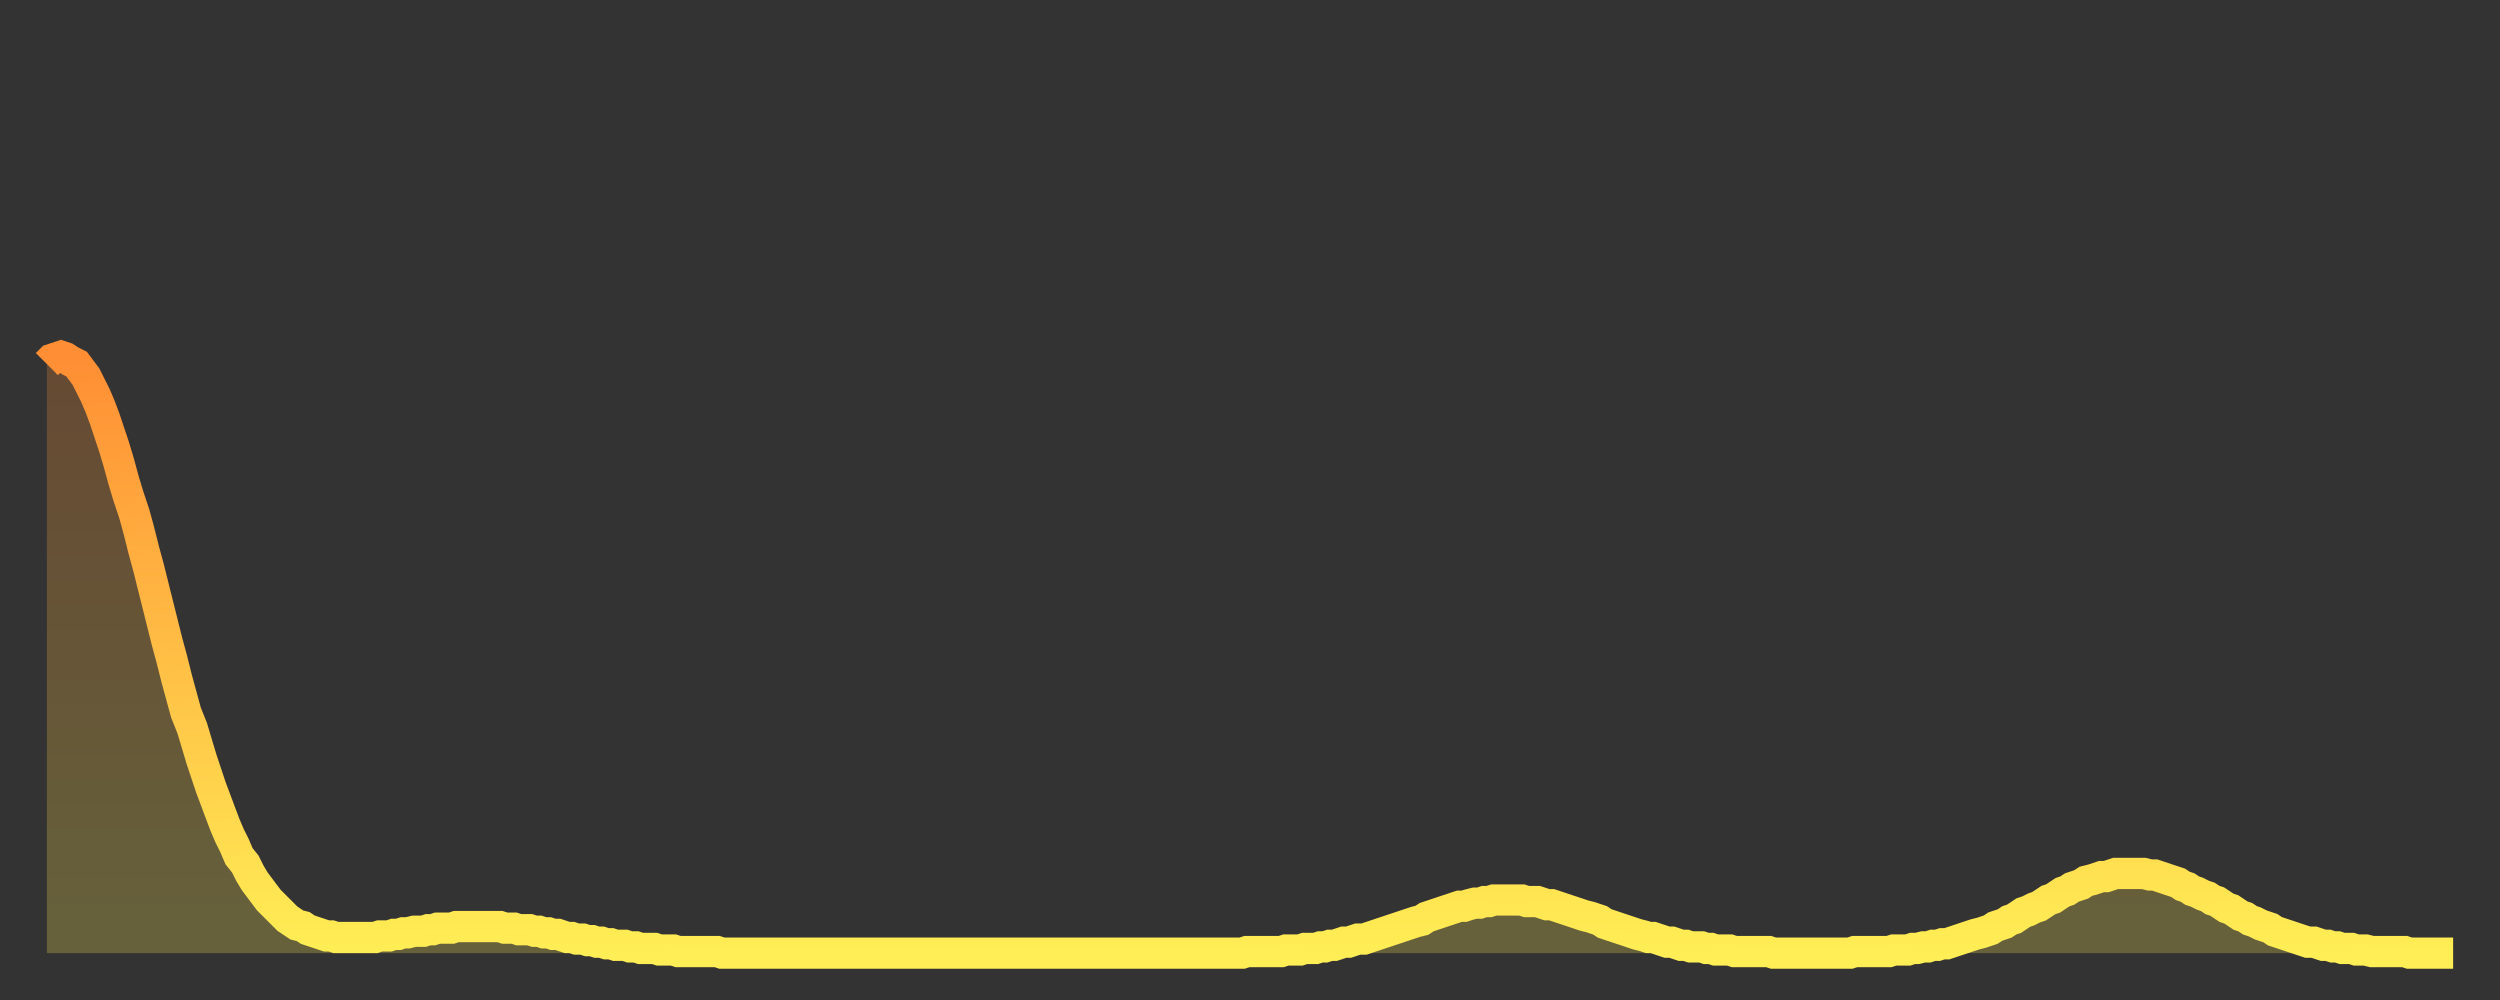 <?xml version="1.0" encoding="utf-8" ?>
<svg baseProfile="full" height="64" version="1.1" width="160" xmlns="http://www.w3.org/2000/svg" xmlns:ev="http://www.w3.org/2001/xml-events" xmlns:xlink="http://www.w3.org/1999/xlink"><rect width="100%" height="100%" fill="#333333" stroke="none"/><defs><linearGradient id="id995548" x1="0" x2="0" y1="0" y2="1"><stop offset="0%" stop-color="#ff8e34" /><stop offset="50%" stop-color="#ffbe45" /><stop offset="100%" stop-color="#ffee55" /></linearGradient></defs><g transform="translate(3,3)"><g><path d="M 0.0 20.3 0.3 20.0 0.6 19.9 0.9 19.8 1.2 19.9 1.5 20.1 1.9 20.3 2.2 20.7 2.5 21.1 2.8 21.7 3.1 22.3 3.4 23.0 3.7 23.8 4.0 24.7 4.3 25.6 4.6 26.6 4.9 27.7 5.2 28.7 5.6 29.9 5.9 31.0 6.2 32.2 6.5 33.3 6.8 34.5 7.1 35.7 7.4 36.9 7.7 38.1 8.0 39.2 8.3 40.4 8.6 41.5 8.9 42.6 9.3 43.6 9.6 44.6 9.9 45.6 10.2 46.5 10.5 47.4 10.8 48.2 11.1 49.0 11.4 49.8 11.7 50.5 12.0 51.1 12.3 51.8 12.7 52.3 13.0 52.9 13.3 53.4 13.6 53.8 13.9 54.2 14.2 54.6 14.5 54.9 14.8 55.2 15.1 55.5 15.4 55.8 15.7 56.0 16.0 56.2 16.4 56.3 16.7 56.5 17.0 56.6 17.3 56.7 17.6 56.8 17.9 56.9 18.2 56.9 18.5 57.0 18.8 57.0 19.1 57.0 19.4 57.0 19.8 57.0 20.1 57.0 20.4 57.0 20.7 57.0 21.0 57.0 21.3 56.9 21.6 56.9 21.9 56.9 22.2 56.8 22.5 56.8 22.8 56.7 23.1 56.7 23.5 56.6 23.8 56.6 24.1 56.6 24.4 56.5 24.7 56.5 25.0 56.4 25.3 56.4 25.6 56.4 25.9 56.4 26.2 56.3 26.5 56.3 26.8 56.3 27.2 56.3 27.5 56.3 27.8 56.3 28.1 56.3 28.4 56.3 28.7 56.3 29.0 56.3 29.3 56.4 29.6 56.4 29.9 56.4 30.2 56.5 30.6 56.5 30.9 56.5 31.2 56.6 31.5 56.6 31.8 56.7 32.1 56.7 32.4 56.8 32.7 56.8 33.0 56.9 33.3 57.0 33.6 57.0 33.9 57.1 34.3 57.1 34.6 57.2 34.9 57.2 35.2 57.3 35.5 57.3 35.8 57.4 36.1 57.4 36.4 57.5 36.7 57.5 37.0 57.5 37.3 57.6 37.7 57.6 38.0 57.7 38.3 57.7 38.6 57.7 38.9 57.7 39.2 57.8 39.5 57.8 39.8 57.8 40.1 57.8 40.4 57.9 40.7 57.9 41.0 57.9 41.4 57.9 41.7 57.9 42.0 57.9 42.3 57.9 42.6 57.9 42.9 57.9 43.2 58.0 43.5 58.0 43.8 58.0 44.1 58.0 44.4 58.0 44.7 58.0 45.1 58.0 45.4 58.0 45.7 58.0 46.0 58.0 46.3 58.0 46.6 58.0 46.9 58.0 47.2 58.0 47.5 58.0 47.8 58.0 48.1 58.0 48.5 58.0 48.8 58.0 49.1 58.0 49.4 58.0 49.7 58.0 50.0 58.0 50.3 58.0 50.6 58.0 50.9 58.0 51.2 58.0 51.5 58.0 51.8 58.0 52.2 58.0 52.5 58.0 52.8 58.0 53.1 58.0 53.4 58.0 53.7 58.0 54.0 58.0 54.3 58.0 54.6 58.0 54.9 58.0 55.2 58.0 55.6 58.0 55.9 58.0 56.2 58.0 56.5 58.0 56.8 58.0 57.1 58.0 57.4 58.0 57.7 58.0 58.0 58.0 58.3 58.0 58.6 58.0 58.9 58.0 59.3 58.0 59.6 58.0 59.9 58.0 60.2 58.0 60.5 58.0 60.8 58.0 61.1 58.0 61.4 58.0 61.7 58.0 62.0 58.0 62.3 58.0 62.6 58.0 63.0 58.0 63.3 58.0 63.6 58.0 63.9 58.0 64.2 58.0 64.5 58.0 64.8 58.0 65.1 58.0 65.4 58.0 65.7 58.0 66.0 58.0 66.4 58.0 66.7 58.0 67.0 58.0 67.3 58.0 67.6 58.0 67.9 58.0 68.2 58.0 68.5 58.0 68.8 58.0 69.1 58.0 69.4 58.0 69.7 58.0 70.1 58.0 70.4 58.0 70.7 58.0 71.0 58.0 71.3 58.0 71.6 58.0 71.9 58.0 72.2 58.0 72.5 58.0 72.8 58.0 73.1 58.0 73.5 58.0 73.8 58.0 74.1 58.0 74.4 58.0 74.7 58.0 75.0 58.0 75.3 58.0 75.6 58.0 75.9 58.0 76.2 58.0 76.5 58.0 76.8 57.9 77.2 57.9 77.5 57.9 77.8 57.9 78.1 57.9 78.4 57.9 78.7 57.9 79.0 57.9 79.3 57.8 79.6 57.8 79.9 57.8 80.2 57.8 80.5 57.7 80.9 57.7 81.2 57.7 81.5 57.6 81.8 57.6 82.1 57.5 82.4 57.5 82.7 57.4 83.0 57.3 83.3 57.3 83.6 57.2 83.9 57.1 84.3 57.1 84.6 57.0 84.9 56.9 85.2 56.8 85.5 56.7 85.8 56.6 86.1 56.5 86.4 56.4 86.7 56.3 87.0 56.2 87.3 56.1 87.6 56.0 88.0 55.9 88.3 55.7 88.6 55.6 88.9 55.5 89.2 55.4 89.5 55.3 89.8 55.2 90.1 55.1 90.4 55.0 90.7 55.0 91.0 54.9 91.4 54.8 91.7 54.8 92.0 54.7 92.3 54.7 92.6 54.6 92.9 54.6 93.2 54.6 93.5 54.6 93.8 54.6 94.1 54.6 94.4 54.6 94.7 54.7 95.1 54.7 95.4 54.7 95.7 54.8 96.0 54.9 96.3 54.9 96.6 55.0 96.9 55.1 97.2 55.2 97.5 55.3 97.8 55.4 98.1 55.5 98.4 55.6 98.8 55.7 99.1 55.8 99.4 55.9 99.7 56.1 100.0 56.2 100.3 56.3 100.6 56.4 100.9 56.5 101.2 56.6 101.5 56.7 101.8 56.8 102.2 56.9 102.5 57.0 102.8 57.0 103.1 57.1 103.4 57.2 103.7 57.3 104.0 57.3 104.3 57.4 104.6 57.5 104.9 57.5 105.2 57.6 105.5 57.6 105.9 57.6 106.2 57.7 106.5 57.7 106.8 57.8 107.1 57.8 107.4 57.8 107.7 57.8 108.0 57.9 108.3 57.9 108.6 57.9 108.9 57.9 109.3 57.9 109.6 57.9 109.9 57.9 110.2 57.9 110.5 58.0 110.8 58.0 111.1 58.0 111.4 58.0 111.7 58.0 112.0 58.0 112.3 58.0 112.6 58.0 113.0 58.0 113.3 58.0 113.6 58.0 113.9 58.0 114.2 58.0 114.5 58.0 114.8 58.0 115.1 58.0 115.4 58.0 115.7 57.9 116.0 57.9 116.3 57.9 116.7 57.9 117.0 57.9 117.3 57.9 117.6 57.9 117.9 57.9 118.2 57.8 118.5 57.8 118.8 57.8 119.1 57.8 119.4 57.7 119.7 57.7 120.1 57.6 120.4 57.6 120.7 57.5 121.0 57.5 121.3 57.4 121.6 57.4 121.9 57.3 122.2 57.2 122.5 57.1 122.8 57.0 123.1 56.9 123.4 56.8 123.8 56.7 124.1 56.6 124.4 56.5 124.7 56.3 125.0 56.2 125.3 56.1 125.6 55.9 125.9 55.8 126.2 55.6 126.5 55.4 126.8 55.3 127.2 55.1 127.5 55.0 127.8 54.8 128.1 54.6 128.4 54.5 128.7 54.3 129.0 54.1 129.3 54.0 129.6 53.8 129.9 53.7 130.2 53.6 130.5 53.4 130.9 53.3 131.2 53.2 131.5 53.1 131.8 53.1 132.1 53.0 132.4 52.9 132.7 52.9 133.0 52.9 133.3 52.9 133.6 52.9 133.9 52.9 134.2 52.9 134.6 53.0 134.9 53.0 135.2 53.1 135.5 53.2 135.8 53.3 136.1 53.4 136.4 53.5 136.7 53.7 137.0 53.8 137.3 54.0 137.6 54.1 138.0 54.3 138.3 54.4 138.6 54.6 138.9 54.7 139.2 54.9 139.5 55.1 139.8 55.2 140.1 55.4 140.4 55.6 140.7 55.7 141.0 55.9 141.3 56.0 141.7 56.2 142.0 56.3 142.3 56.4 142.6 56.6 142.9 56.7 143.2 56.8 143.5 56.9 143.8 57.0 144.1 57.1 144.4 57.2 144.7 57.3 145.1 57.3 145.4 57.4 145.7 57.5 146.0 57.5 146.3 57.6 146.6 57.6 146.9 57.7 147.2 57.7 147.5 57.7 147.8 57.8 148.1 57.8 148.4 57.8 148.8 57.9 149.1 57.9 149.4 57.9 149.7 57.9 150.0 57.9 150.3 57.9 150.6 57.9 150.9 57.9 151.2 58.0 151.5 58.0 151.8 58.0 152.1 58.0 152.5 58.0 152.8 58.0 153.1 58.0 153.4 58.0 153.7 58.0 154.0 58.0" fill="none" id="graph-curve" opacity="1" stroke="url(#id995548)" stroke-width="2" /><path d="M 0 58 L 0.0 20.3 0.3 20.0 0.6 19.9 0.9 19.8 1.2 19.9 1.5 20.1 1.9 20.3 2.2 20.7 2.5 21.1 2.8 21.7 3.1 22.3 3.4 23.0 3.7 23.8 4.0 24.7 4.3 25.6 4.6 26.6 4.9 27.7 5.2 28.7 5.6 29.9 5.9 31.0 6.2 32.2 6.5 33.3 6.8 34.5 7.1 35.7 7.4 36.9 7.7 38.1 8.0 39.2 8.3 40.4 8.6 41.5 8.9 42.6 9.3 43.6 9.6 44.6 9.9 45.6 10.2 46.5 10.5 47.4 10.8 48.2 11.1 49.0 11.4 49.8 11.7 50.5 12.0 51.1 12.3 51.8 12.7 52.3 13.0 52.9 13.3 53.4 13.6 53.8 13.9 54.2 14.2 54.6 14.5 54.9 14.8 55.2 15.1 55.5 15.4 55.8 15.7 56.0 16.0 56.2 16.4 56.3 16.7 56.5 17.0 56.6 17.3 56.7 17.6 56.8 17.9 56.9 18.2 56.9 18.5 57.0 18.8 57.0 19.1 57.0 19.4 57.0 19.8 57.0 20.1 57.0 20.4 57.0 20.7 57.0 21.0 57.0 21.3 56.9 21.6 56.9 21.9 56.9 22.2 56.8 22.5 56.8 22.8 56.7 23.1 56.7 23.5 56.6 23.8 56.6 24.1 56.6 24.4 56.5 24.7 56.5 25.0 56.4 25.3 56.4 25.6 56.4 25.9 56.4 26.2 56.3 26.5 56.3 26.8 56.3 27.2 56.3 27.5 56.3 27.8 56.3 28.1 56.3 28.4 56.3 28.7 56.3 29.0 56.3 29.3 56.4 29.6 56.4 29.9 56.4 30.2 56.5 30.6 56.5 30.9 56.5 31.2 56.6 31.5 56.6 31.8 56.7 32.1 56.7 32.4 56.8 32.7 56.8 33.0 56.9 33.3 57.0 33.6 57.0 33.9 57.1 34.3 57.1 34.6 57.2 34.9 57.2 35.2 57.3 35.5 57.3 35.8 57.4 36.1 57.4 36.4 57.5 36.7 57.5 37.0 57.5 37.3 57.6 37.7 57.6 38.0 57.7 38.3 57.7 38.6 57.7 38.9 57.7 39.2 57.8 39.5 57.8 39.8 57.8 40.1 57.8 40.4 57.9 40.7 57.9 41.0 57.9 41.4 57.9 41.7 57.9 42.0 57.9 42.3 57.9 42.6 57.9 42.9 57.9 43.2 58.0 43.5 58.0 43.8 58.0 44.1 58.0 44.4 58.0 44.7 58.0 45.1 58.0 45.4 58.0 45.7 58.0 46.0 58.0 46.3 58.0 46.6 58.0 46.9 58.0 47.2 58.0 47.5 58.0 47.8 58.0 48.1 58.0 48.5 58.0 48.8 58.0 49.1 58.0 49.4 58.0 49.7 58.0 50.0 58.0 50.3 58.0 50.6 58.0 50.9 58.0 51.2 58.0 51.5 58.0 51.8 58.0 52.2 58.0 52.5 58.0 52.8 58.0 53.1 58.0 53.4 58.0 53.7 58.0 54.0 58.0 54.3 58.0 54.6 58.0 54.9 58.0 55.2 58.0 55.6 58.0 55.9 58.0 56.2 58.0 56.5 58.0 56.8 58.0 57.1 58.0 57.4 58.0 57.7 58.0 58.0 58.0 58.3 58.0 58.6 58.0 58.9 58.0 59.3 58.0 59.6 58.0 59.9 58.0 60.2 58.0 60.5 58.0 60.8 58.0 61.1 58.0 61.4 58.0 61.7 58.0 62.0 58.0 62.3 58.0 62.6 58.0 63.0 58.0 63.3 58.0 63.6 58.0 63.9 58.0 64.2 58.0 64.5 58.0 64.8 58.0 65.1 58.0 65.4 58.0 65.7 58.0 66.0 58.0 66.4 58.0 66.7 58.0 67.0 58.0 67.3 58.0 67.6 58.0 67.9 58.0 68.2 58.0 68.5 58.0 68.8 58.0 69.1 58.0 69.4 58.0 69.7 58.0 70.1 58.0 70.4 58.0 70.7 58.0 71.0 58.0 71.3 58.0 71.6 58.0 71.9 58.0 72.2 58.0 72.5 58.0 72.8 58.0 73.1 58.0 73.5 58.0 73.8 58.0 74.1 58.0 74.4 58.0 74.7 58.0 75.0 58.0 75.3 58.0 75.6 58.0 75.9 58.0 76.2 58.0 76.5 58.0 76.8 57.9 77.2 57.9 77.5 57.9 77.8 57.9 78.1 57.9 78.4 57.9 78.7 57.9 79.0 57.9 79.3 57.8 79.6 57.8 79.9 57.8 80.2 57.8 80.5 57.7 80.9 57.7 81.2 57.7 81.5 57.6 81.8 57.6 82.1 57.5 82.4 57.5 82.7 57.4 83.0 57.3 83.3 57.3 83.6 57.2 83.9 57.1 84.3 57.1 84.6 57.0 84.9 56.9 85.2 56.8 85.5 56.7 85.8 56.6 86.1 56.5 86.4 56.4 86.7 56.3 87.0 56.2 87.3 56.1 87.6 56.0 88.0 55.9 88.3 55.7 88.6 55.6 88.9 55.5 89.2 55.4 89.5 55.3 89.8 55.2 90.1 55.1 90.4 55.0 90.7 55.0 91.0 54.9 91.4 54.8 91.7 54.8 92.0 54.7 92.3 54.7 92.6 54.6 92.9 54.6 93.2 54.6 93.5 54.6 93.8 54.6 94.1 54.6 94.4 54.6 94.7 54.7 95.1 54.7 95.4 54.7 95.7 54.8 96.0 54.9 96.3 54.9 96.6 55.0 96.9 55.1 97.2 55.2 97.5 55.3 97.8 55.4 98.1 55.5 98.4 55.6 98.8 55.7 99.1 55.8 99.4 55.9 99.7 56.1 100.0 56.2 100.3 56.3 100.6 56.4 100.9 56.5 101.2 56.6 101.5 56.7 101.8 56.8 102.2 56.9 102.5 57.0 102.8 57.0 103.1 57.1 103.4 57.2 103.7 57.3 104.0 57.3 104.3 57.4 104.6 57.5 104.9 57.5 105.2 57.6 105.5 57.6 105.9 57.6 106.2 57.7 106.5 57.7 106.8 57.8 107.1 57.8 107.4 57.8 107.7 57.8 108.0 57.9 108.3 57.9 108.6 57.9 108.9 57.9 109.3 57.9 109.6 57.9 109.9 57.9 110.2 57.9 110.5 58.0 110.8 58.0 111.1 58.0 111.4 58.0 111.7 58.0 112.0 58.0 112.3 58.0 112.6 58.0 113.0 58.0 113.3 58.0 113.6 58.0 113.9 58.0 114.2 58.0 114.5 58.0 114.8 58.0 115.1 58.0 115.4 58.0 115.7 57.9 116.0 57.9 116.3 57.9 116.7 57.9 117.0 57.9 117.3 57.9 117.6 57.9 117.9 57.9 118.2 57.8 118.5 57.8 118.8 57.8 119.1 57.8 119.4 57.7 119.7 57.7 120.1 57.6 120.4 57.6 120.7 57.5 121.0 57.5 121.3 57.4 121.6 57.4 121.9 57.3 122.2 57.2 122.5 57.1 122.8 57.0 123.1 56.9 123.4 56.8 123.8 56.7 124.1 56.6 124.4 56.5 124.7 56.3 125.0 56.2 125.3 56.1 125.6 55.9 125.9 55.8 126.2 55.6 126.5 55.4 126.8 55.3 127.2 55.1 127.5 55.0 127.8 54.8 128.1 54.6 128.4 54.5 128.7 54.3 129.0 54.1 129.3 54.0 129.6 53.8 129.9 53.7 130.2 53.6 130.5 53.4 130.9 53.3 131.2 53.2 131.5 53.1 131.8 53.1 132.1 53.0 132.4 52.9 132.7 52.9 133.0 52.9 133.3 52.9 133.6 52.9 133.9 52.9 134.2 52.9 134.6 53.0 134.9 53.0 135.2 53.1 135.5 53.2 135.8 53.3 136.1 53.4 136.4 53.5 136.7 53.7 137.0 53.8 137.3 54.0 137.6 54.1 138.0 54.3 138.3 54.4 138.6 54.6 138.9 54.7 139.2 54.9 139.5 55.1 139.8 55.2 140.1 55.4 140.4 55.6 140.7 55.7 141.0 55.9 141.3 56.0 141.7 56.2 142.0 56.3 142.3 56.4 142.6 56.6 142.9 56.7 143.2 56.8 143.5 56.9 143.8 57.0 144.1 57.1 144.4 57.2 144.7 57.3 145.1 57.3 145.4 57.4 145.7 57.5 146.0 57.5 146.3 57.6 146.6 57.6 146.9 57.7 147.2 57.7 147.5 57.7 147.8 57.8 148.1 57.8 148.4 57.8 148.8 57.9 149.1 57.9 149.4 57.9 149.7 57.9 150.0 57.9 150.3 57.9 150.6 57.9 150.9 57.9 151.2 58.0 151.5 58.0 151.8 58.0 152.1 58.0 152.5 58.0 152.8 58.0 153.1 58.0 153.4 58.0 153.7 58.0 154.0 58.0 154 58" fill="url(#id995548)" fill-opacity=".25" id="graph-shadow" /></g></g></svg>